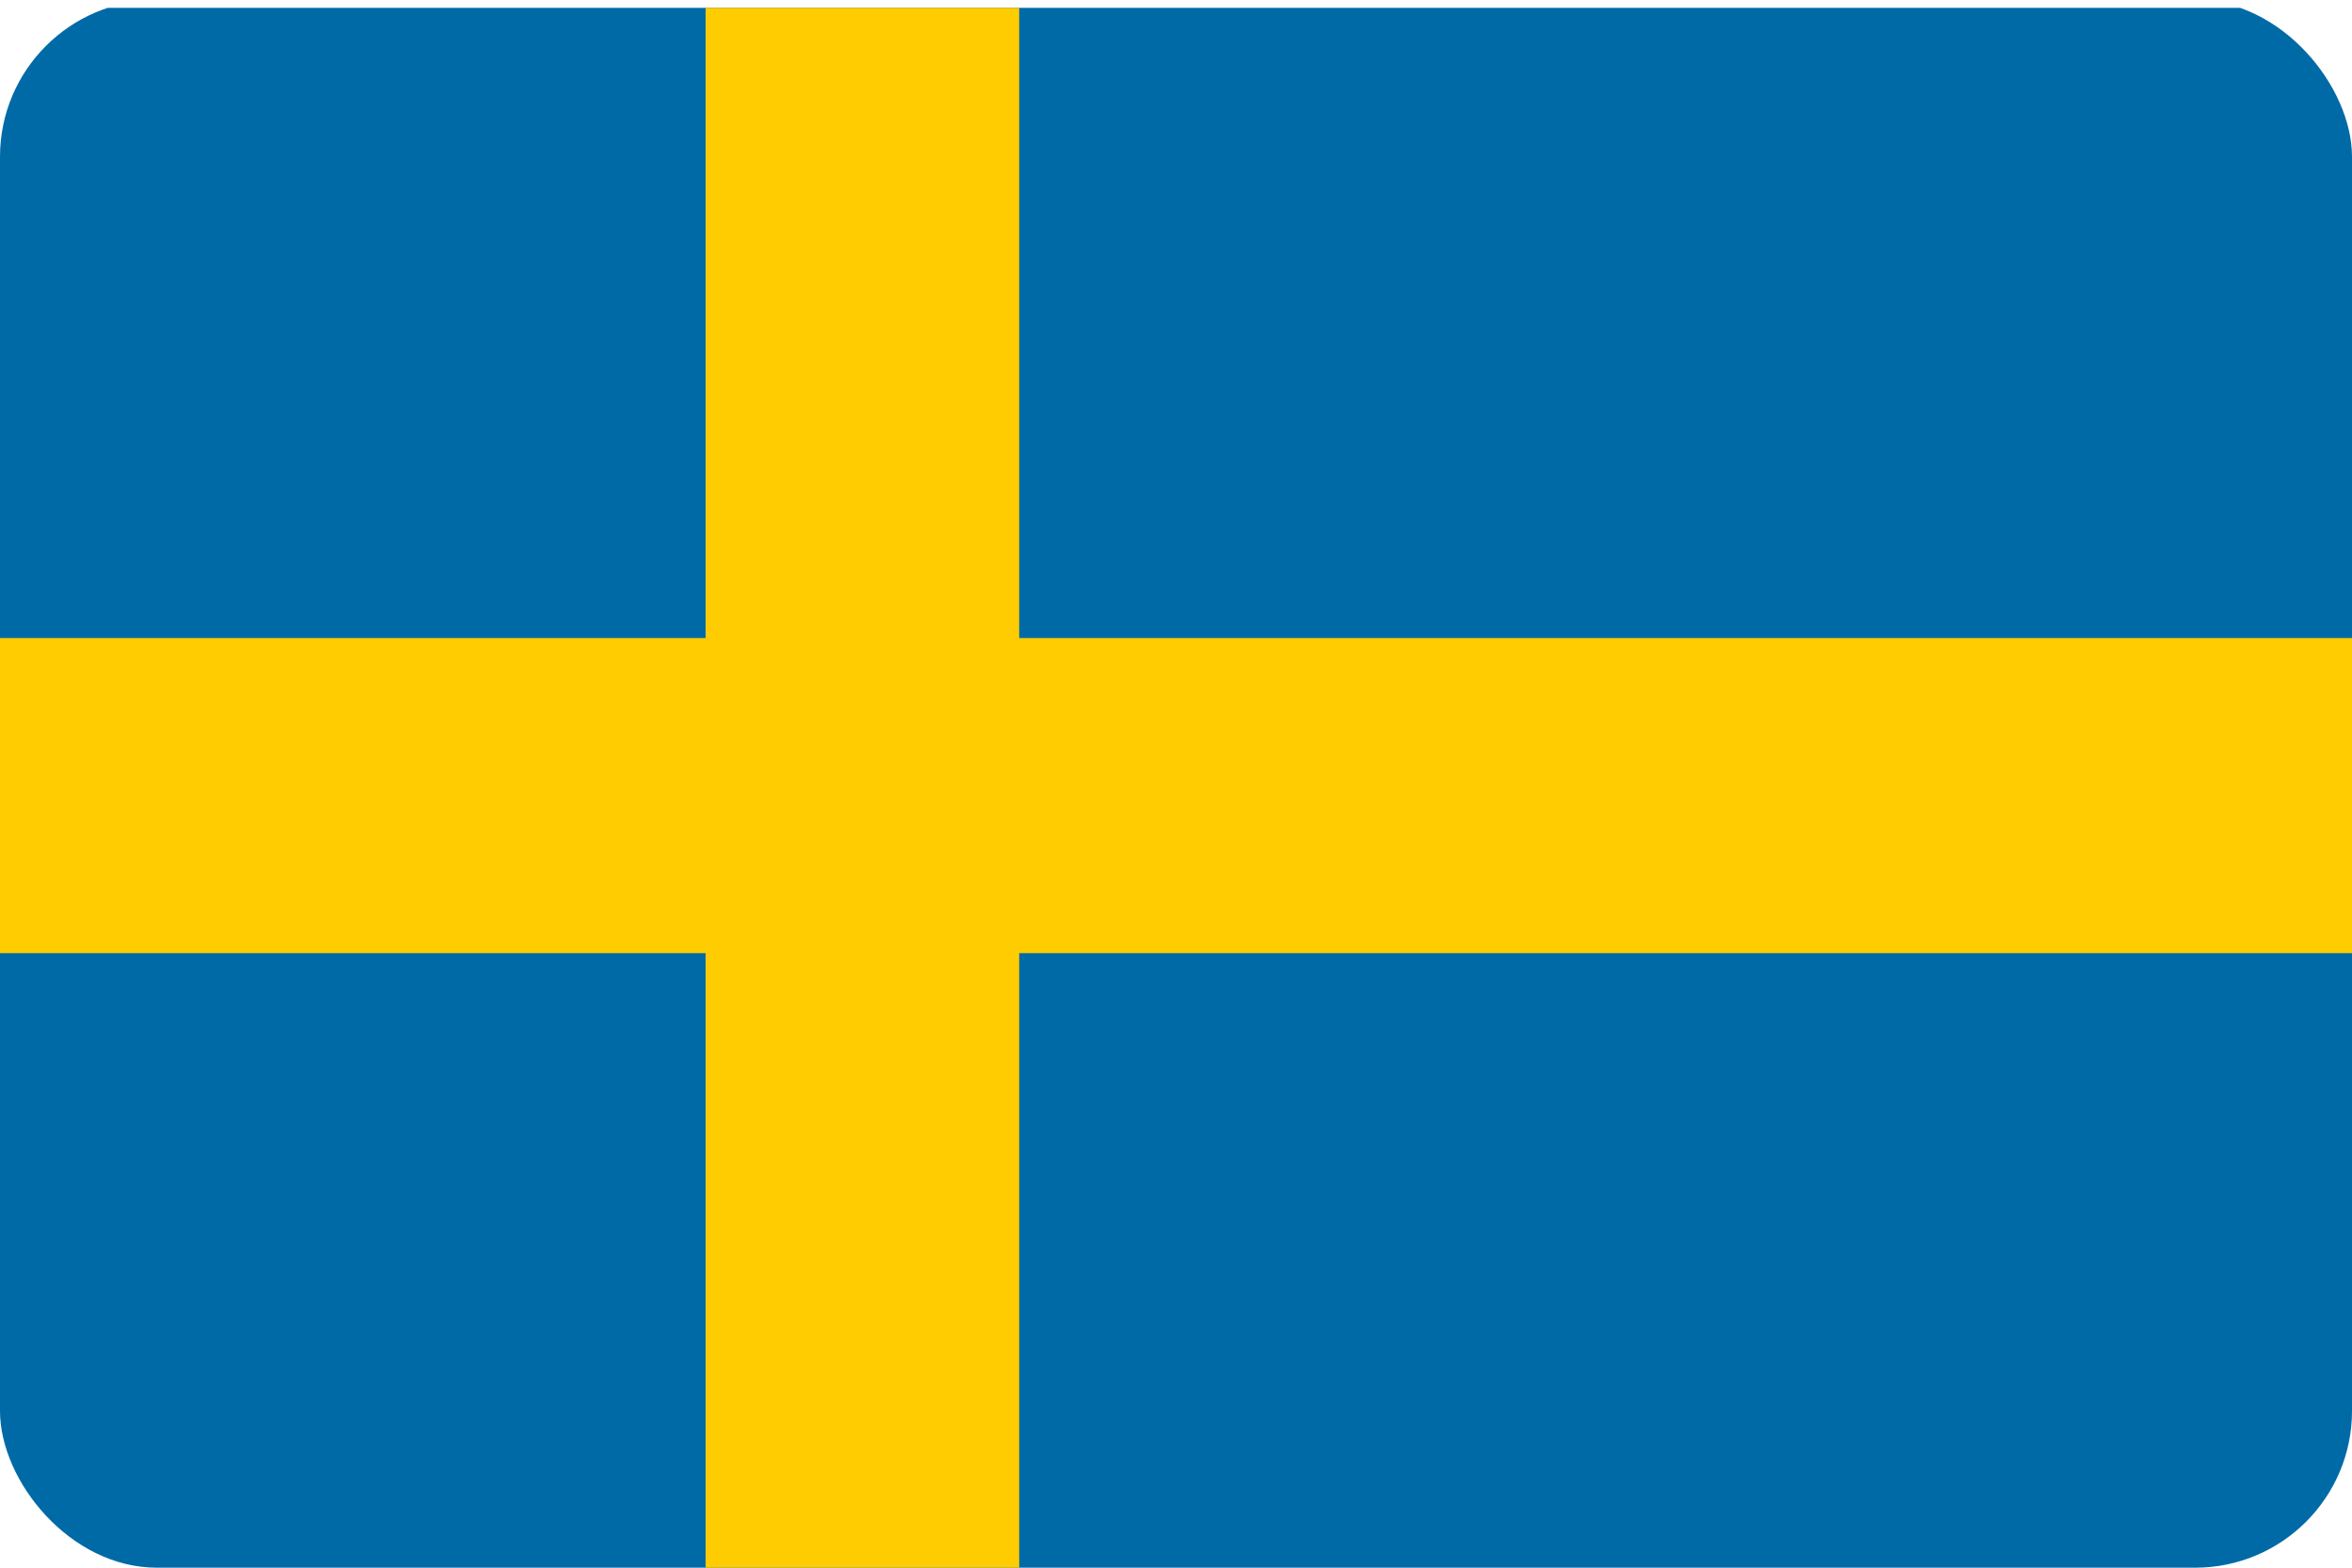 <svg width="30" height="20" viewBox="0 0 30 20" fill="none" xmlns="http://www.w3.org/2000/svg">
<g clip-path="url(#clip0_11579_11001)">
<g clip-path="url(#clip1_11579_11001)">
<path d="M30 0.1H0V20.2H30V0.1Z" fill="#006AA7"/>
<path d="M13 0.1H9V20.2H13V0.1Z" fill="#FECC00"/>
<path d="M30 8.14H0V12.16H30V8.14Z" fill="#FECC00"/>
</g>
</g>
<defs>
<clipPath id="clip0_11579_11001">
<rect width="30" height="20" rx="2" fill="white"/>
</clipPath>
<clipPath id="clip1_11579_11001">
<rect width="30" height="20.1" fill="white" transform="translate(0 0.1)"/>
</clipPath>
</defs>
</svg>
